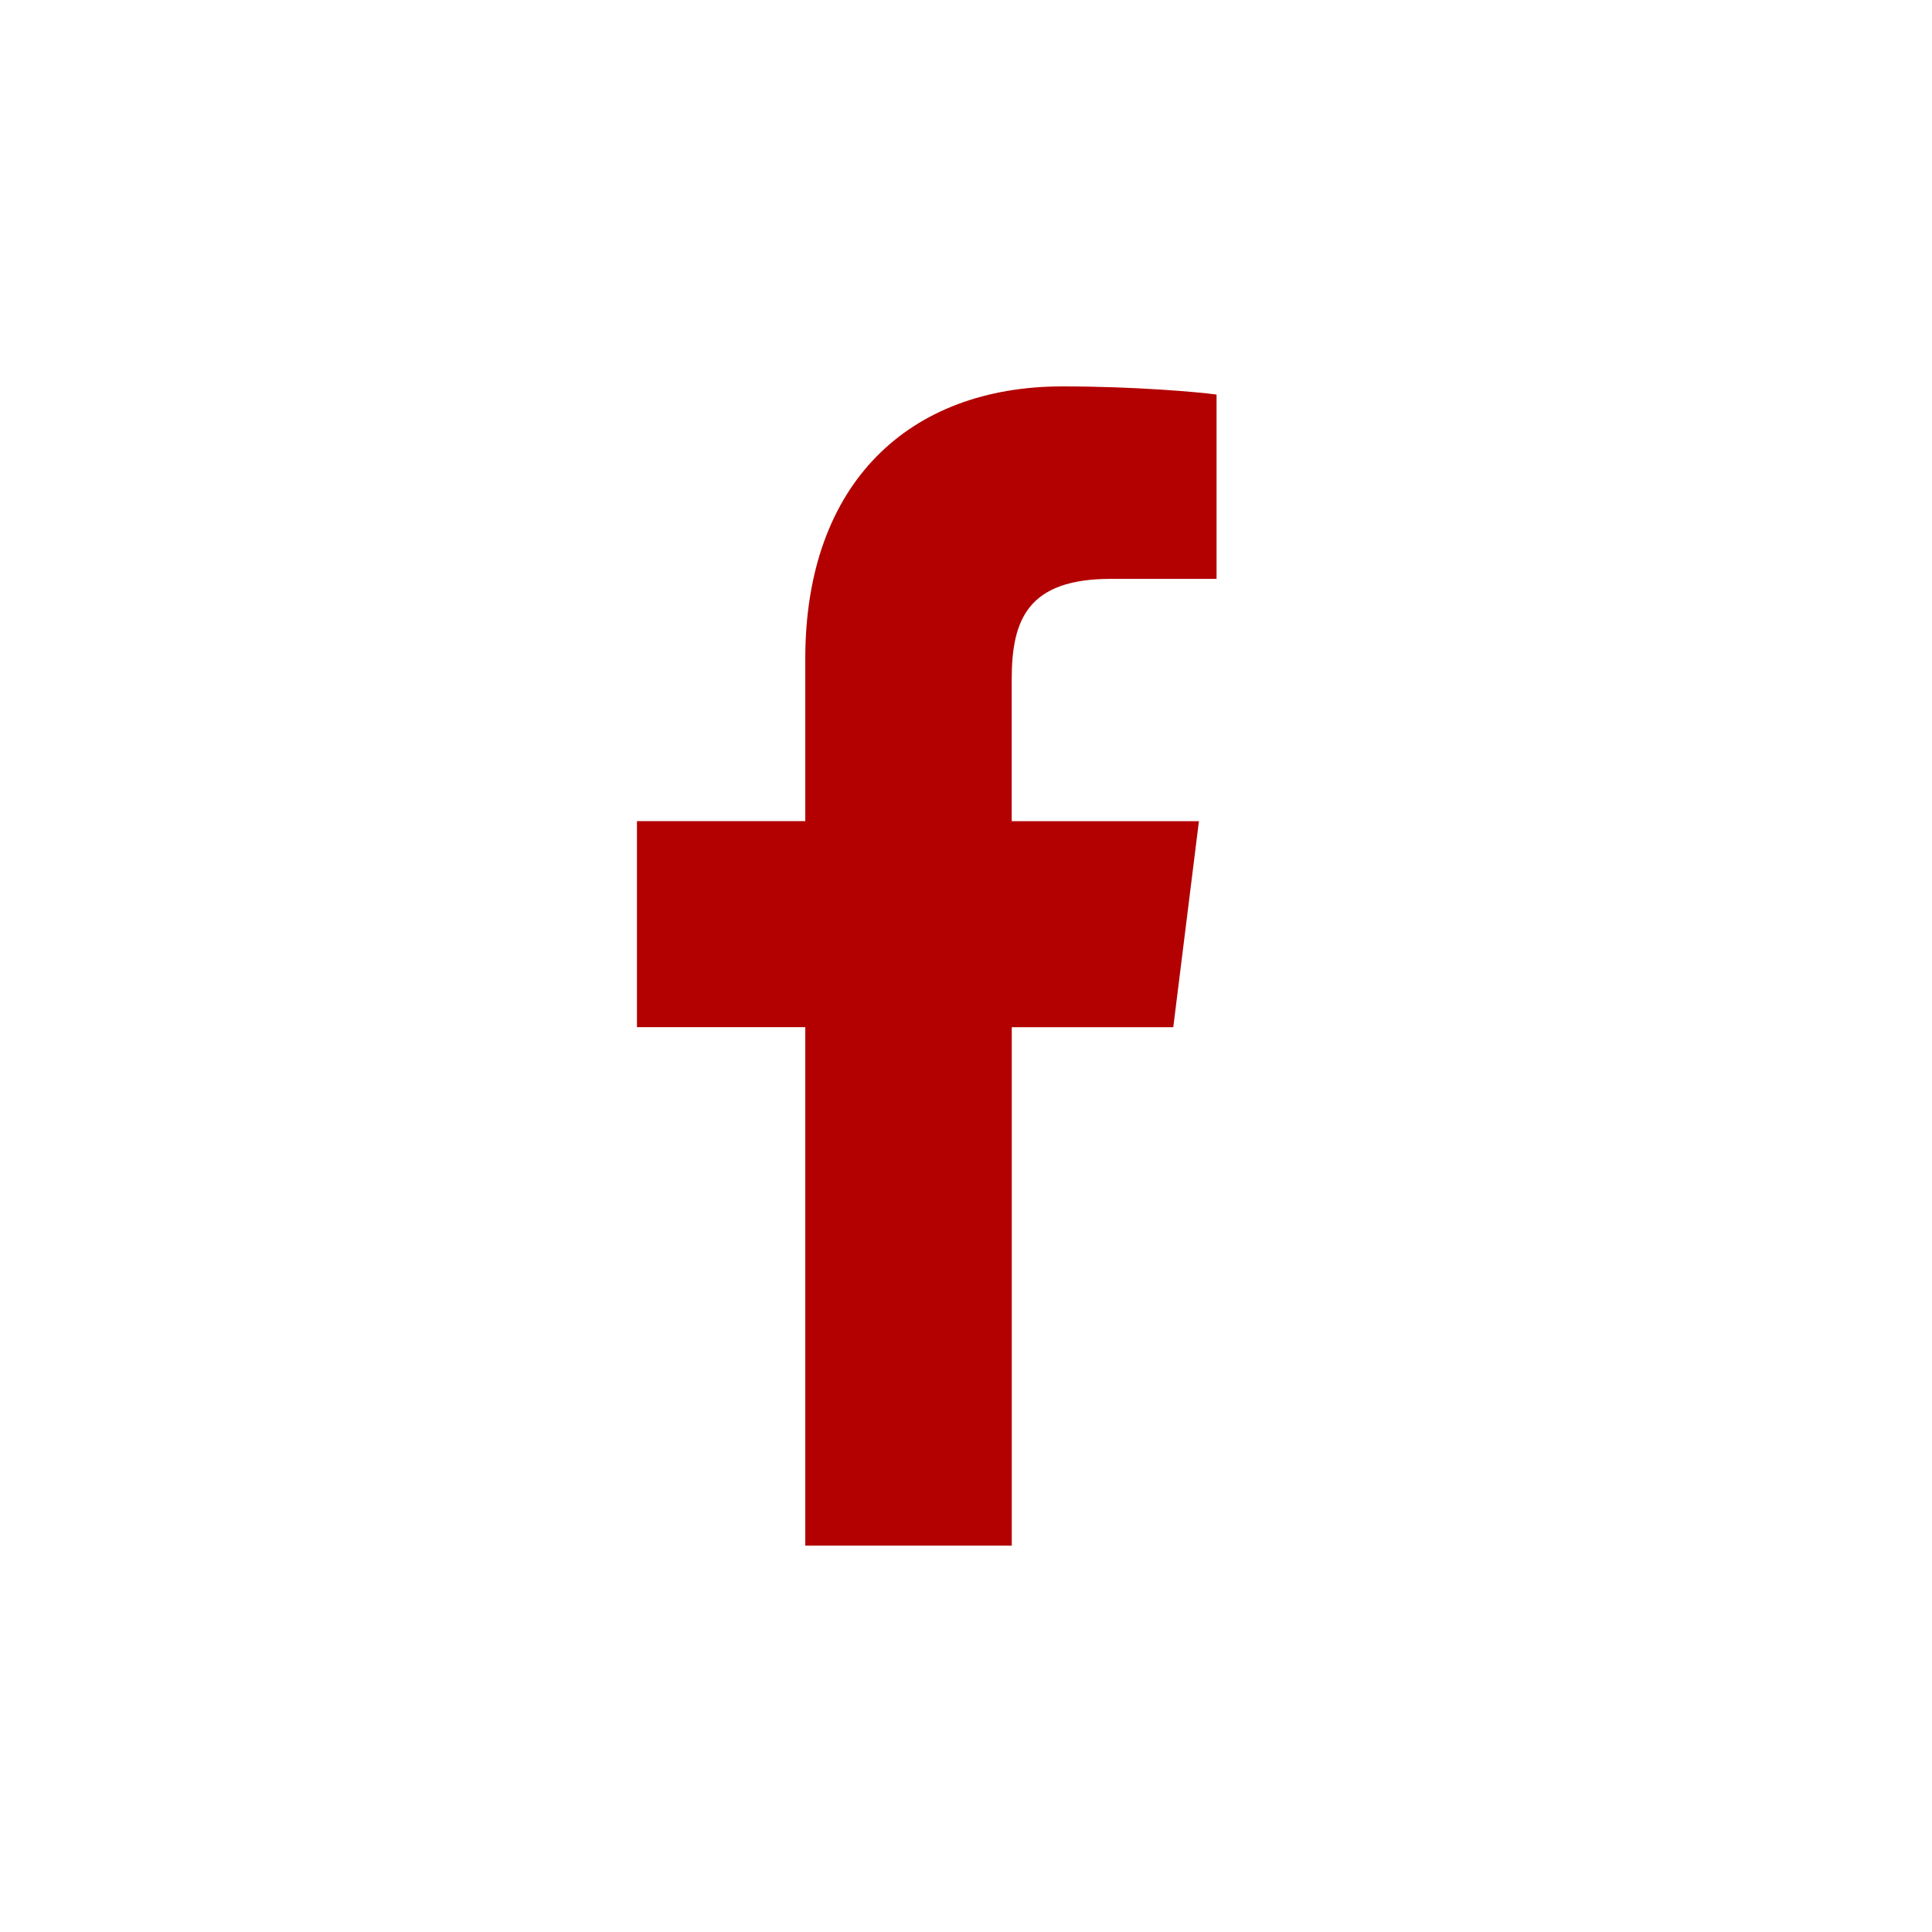 <?xml version="1.0" encoding="UTF-8"?> <svg xmlns="http://www.w3.org/2000/svg" width="32" height="32" viewBox="0 0 32 32" fill="none"> <path d="M18.398 9.588H20.15V6.535C19.848 6.494 18.808 6.4 17.597 6.4C15.069 6.4 13.338 7.989 13.338 10.911V13.6H10.55V17.013H13.338V25.6H16.758V17.014H19.433L19.858 13.601H16.757V11.249C16.758 10.263 17.023 9.588 18.398 9.588Z" fill="#B30000"></path> </svg> 